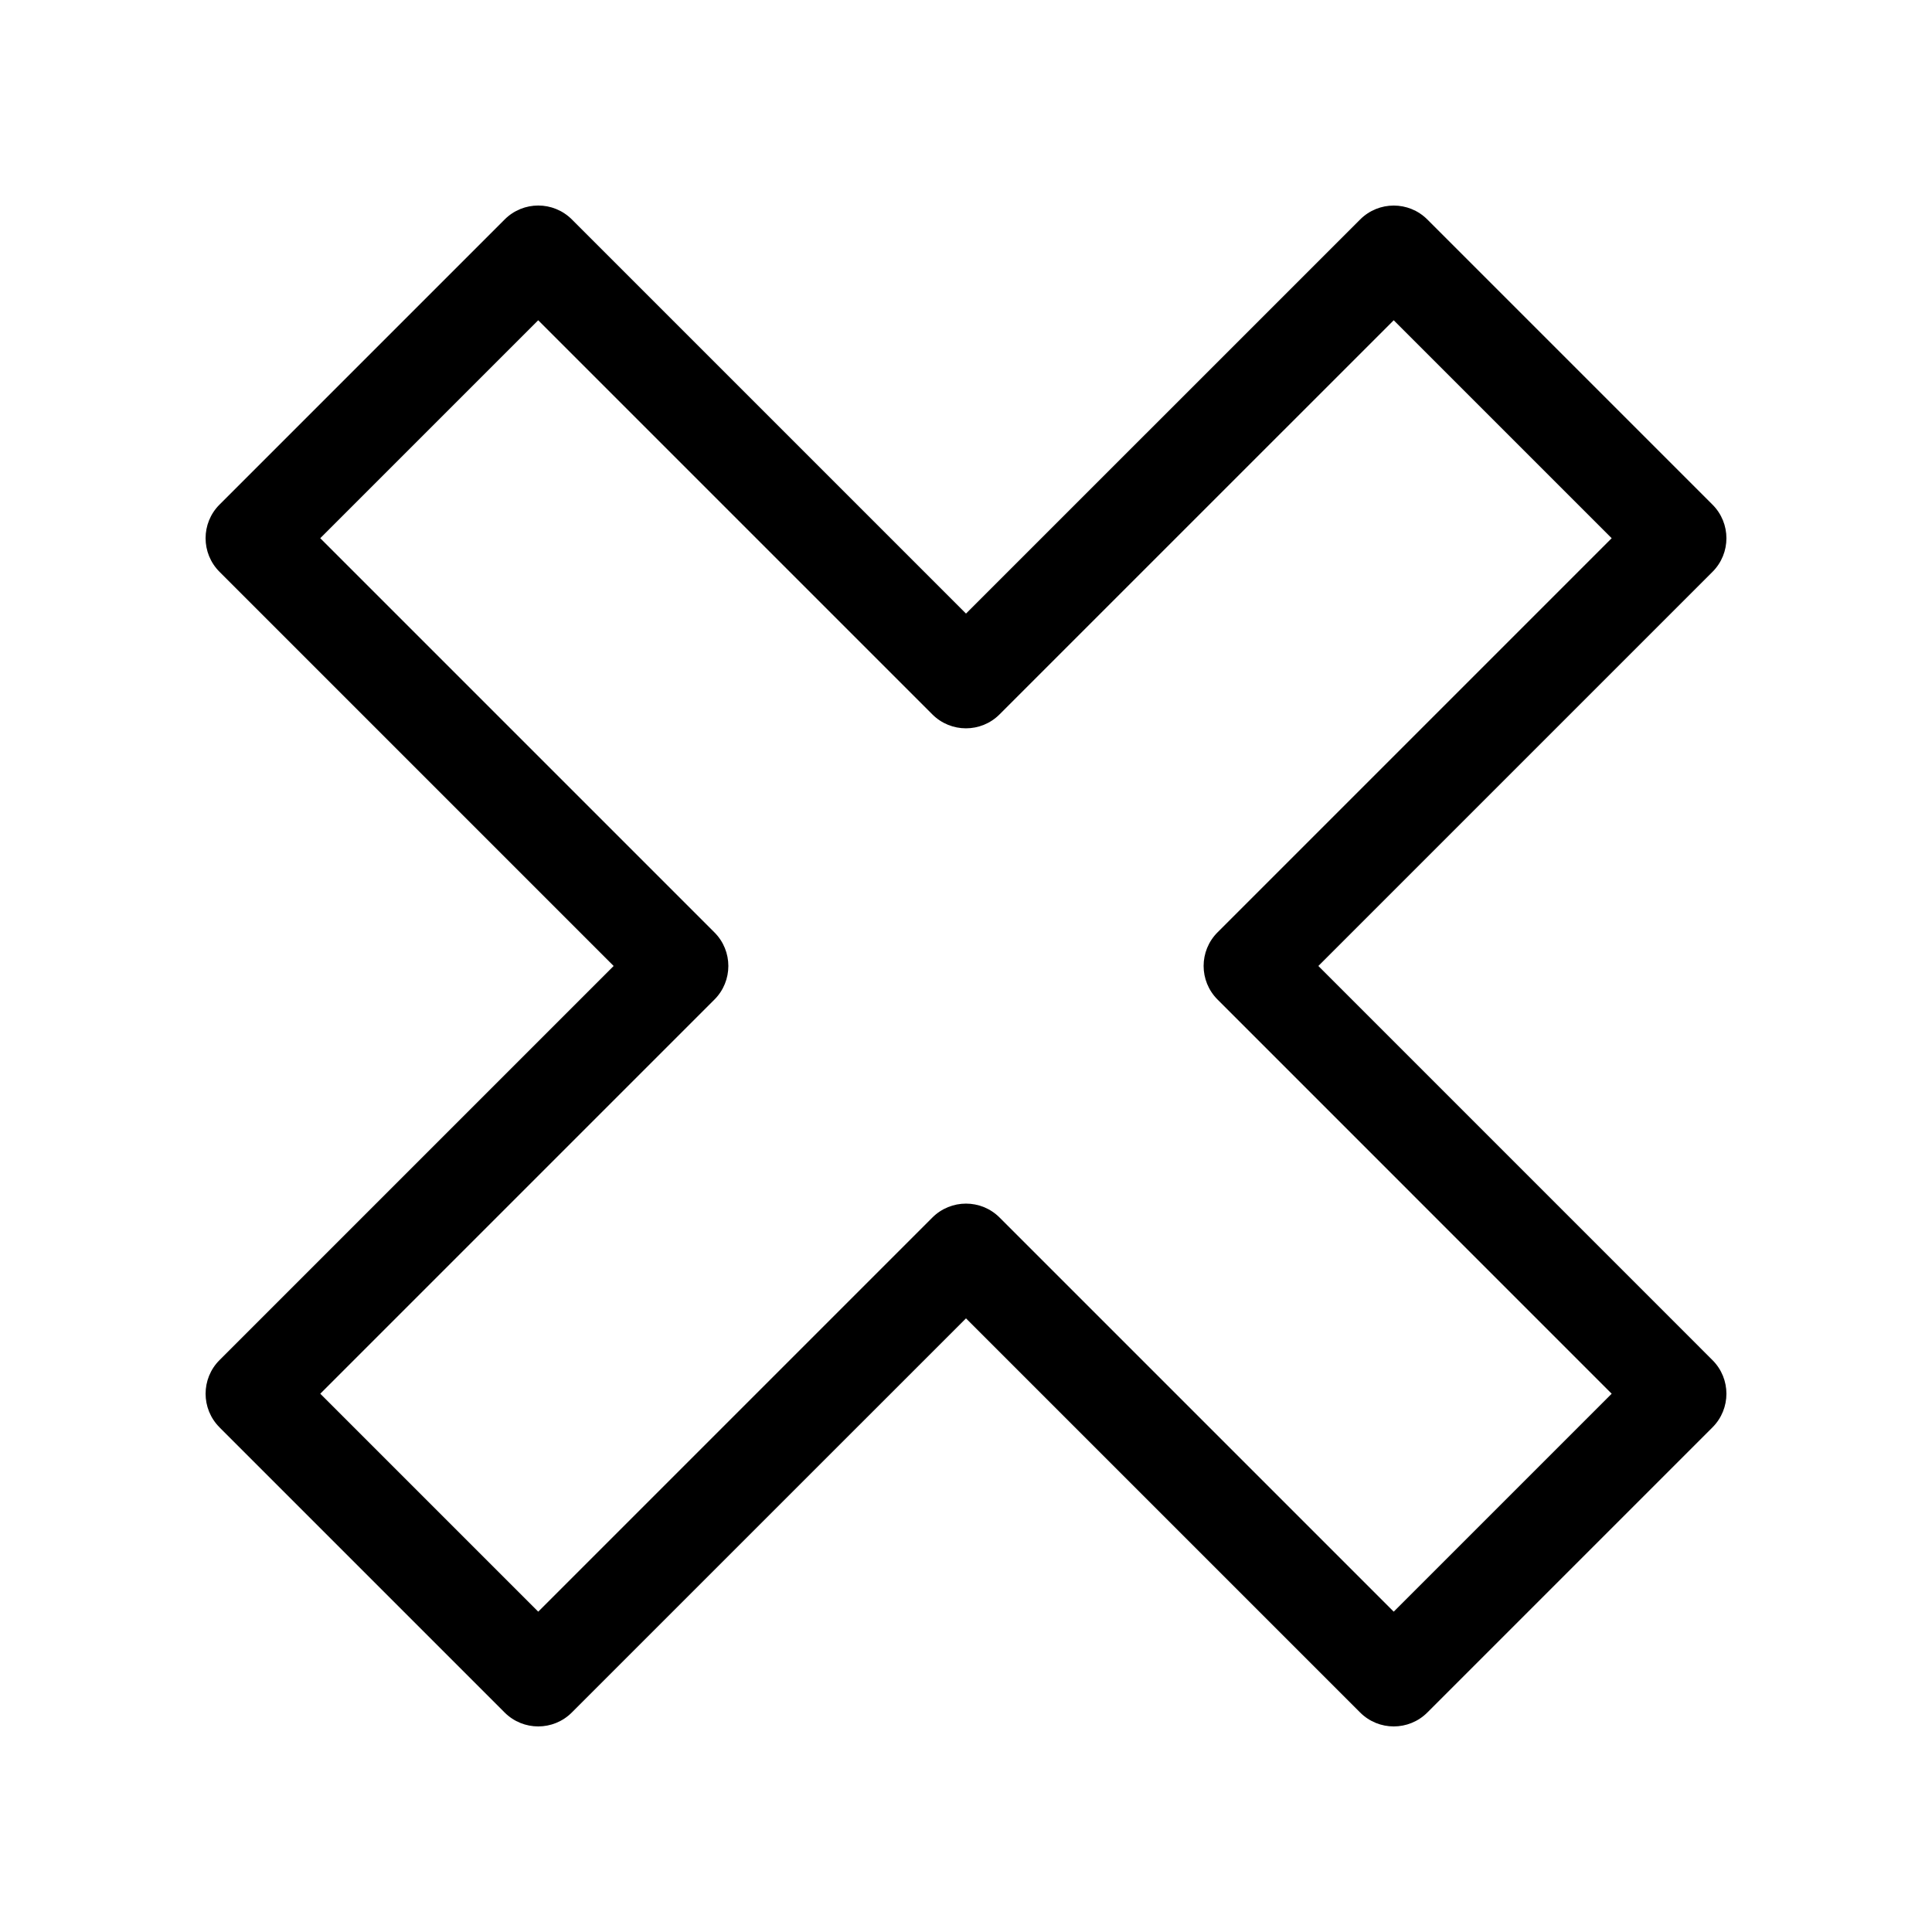 <?xml version="1.0" encoding="UTF-8"?>
<!-- Uploaded to: SVG Repo, www.svgrepo.com, Generator: SVG Repo Mixer Tools -->
<svg fill="#000000" width="800px" height="800px" version="1.1" viewBox="144 144 512 512" xmlns="http://www.w3.org/2000/svg">
 <path d="m202.16 522.26 75.57 75.57c4.922 4.922 12.891 4.922 17.809 0l104.46-104.45 104.45 104.45c2.461 2.461 5.684 3.691 8.906 3.691 3.223 0 6.445-1.23 8.906-3.688l75.57-75.57c4.922-4.918 4.922-12.891 0-17.809l-104.45-104.46 104.45-104.45c4.922-4.918 4.922-12.891 0-17.809l-75.57-75.57c-4.922-4.922-12.891-4.922-17.809 0l-104.45 104.44-104.45-104.45c-4.922-4.922-12.891-4.922-17.809 0l-75.57 75.57c-4.922 4.918-4.922 12.891 0 17.809l104.45 104.46-104.45 104.45c-4.918 4.918-4.918 12.898 0 17.812zm131.17-113.36c4.922-4.918 4.922-12.891 0-17.809l-104.46-104.46 57.762-57.758 104.45 104.45c4.922 4.922 12.891 4.922 17.809 0l104.46-104.45 57.762 57.758-104.45 104.45c-4.922 4.918-4.922 12.891 0 17.809l104.45 104.46-57.762 57.758-104.45-104.45c-2.465-2.461-5.684-3.688-8.906-3.688s-6.445 1.23-8.906 3.688l-104.45 104.45-57.762-57.758z"/>
</svg>